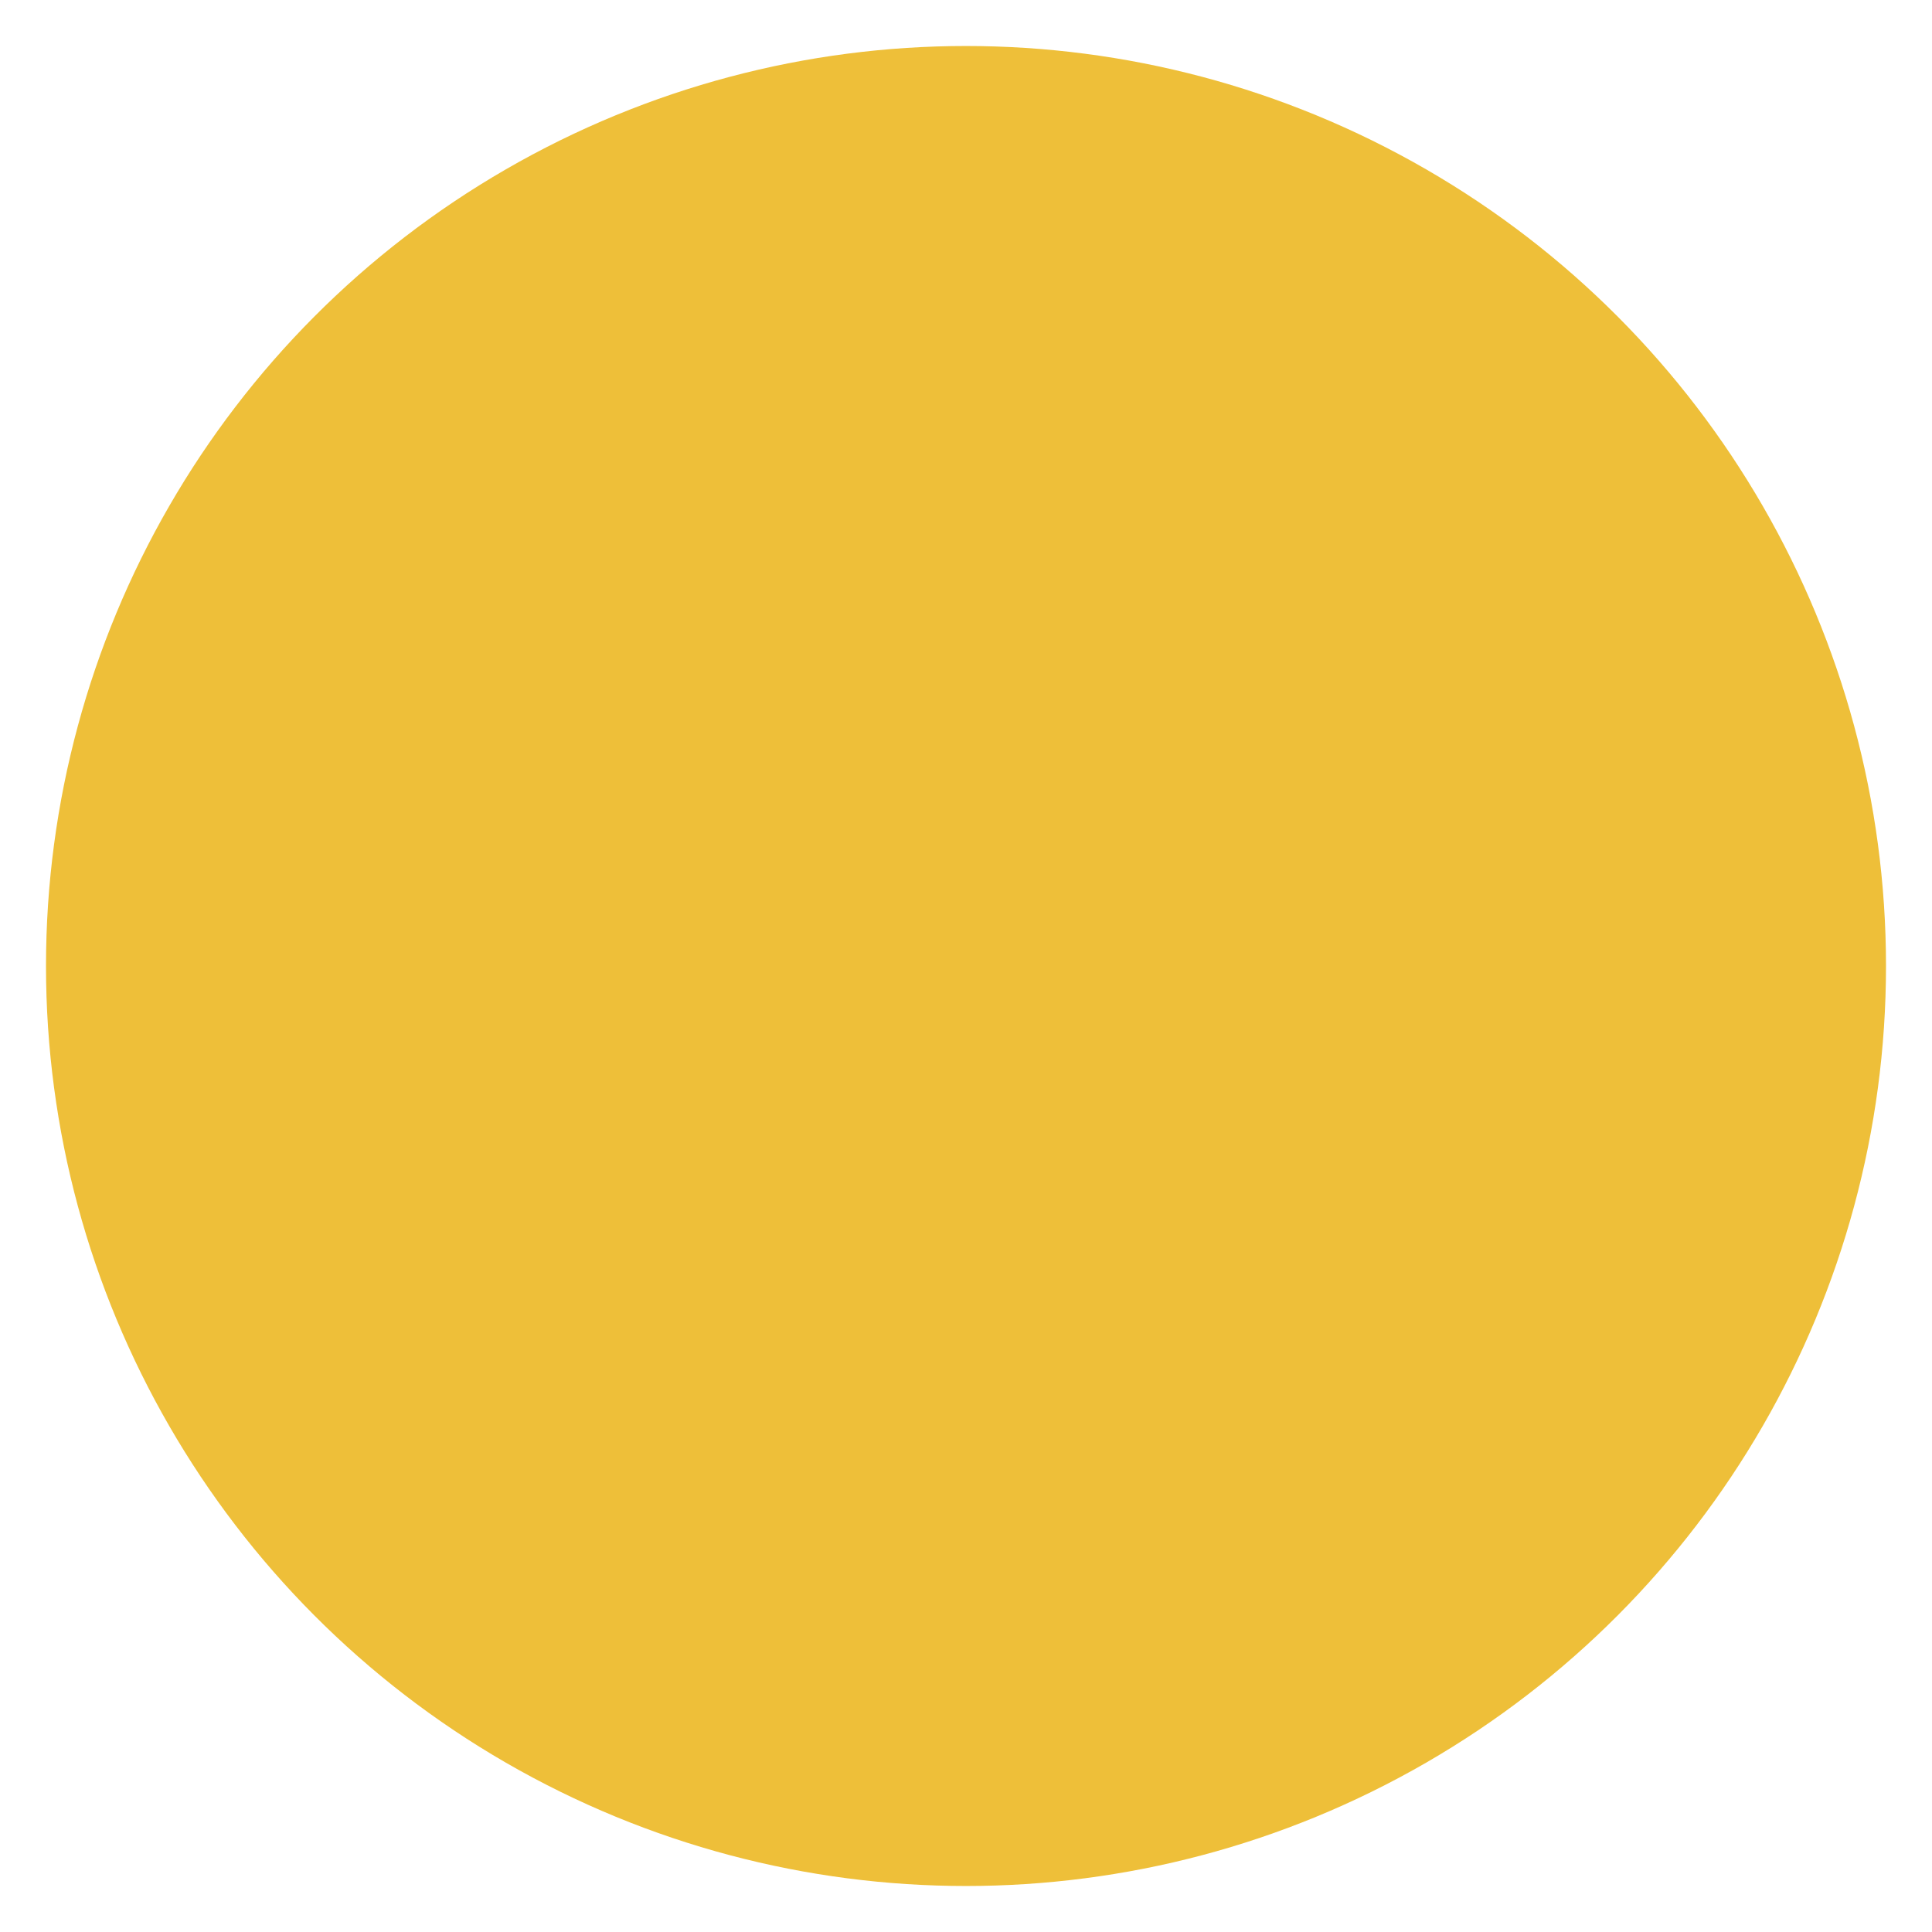 <?xml version="1.0" encoding="utf-8"?>
<!-- Generator: Adobe Illustrator 27.1.1, SVG Export Plug-In . SVG Version: 6.00 Build 0)  -->
<svg version="1.1" xmlns="http://www.w3.org/2000/svg" xmlns:xlink="http://www.w3.org/1999/xlink" x="0px" y="0px"
	 viewBox="0 0 210 210" style="enable-background:new 0 0 210 210;" xml:space="preserve">
<style type="text/css">
	.st0{opacity:0.7;clip-path:url(#XMLID_00000123414397803761411440000017945789225468923814_);}
	.st1{fill-rule:evenodd;clip-rule:evenodd;fill:#FFFFFF;}
	.st2{fill:#046937;}
	.st3{fill:#EEBF39;}
	.st4{fill:#010101;}
	.st5{fill:#F7AAAE;}
	.st6{fill:#FFFFFF;}
	.st7{clip-path:url(#SVGID_00000115482457591776023610000006567455239613941142_);fill:#010101;}
	.st8{clip-path:url(#SVGID_00000115482457591776023610000006567455239613941142_);fill:#EEBF39;}
	.st9{clip-path:url(#SVGID_00000161603027757422179980000004636880441551088784_);fill:#010101;}
	.st10{clip-path:url(#SVGID_00000057831682536751163130000017093454986876342968_);fill:#010101;}
	.st11{clip-path:url(#SVGID_00000013162960793788592130000008748808406151311266_);fill:#010101;}
	.st12{clip-path:url(#SVGID_00000013162960793788592130000008748808406151311266_);fill:#F7AAAE;}
	.st13{clip-path:url(#SVGID_00000115489098393926153020000010313198035891485371_);fill:#FFFFFF;}
	.st14{clip-path:url(#SVGID_00000144311598573580554890000013207048356829240981_);fill:#FFFFFF;}
	.st15{clip-path:url(#SVGID_00000124157875852851792060000001904443294936092602_);fill:#046937;}
</style>
<g id="Layer_1">
</g>
<g id="Guides">
	<g>
		<circle class="st3" cx="105" cy="105" r="100"/>
	</g>
</g>
</svg>
